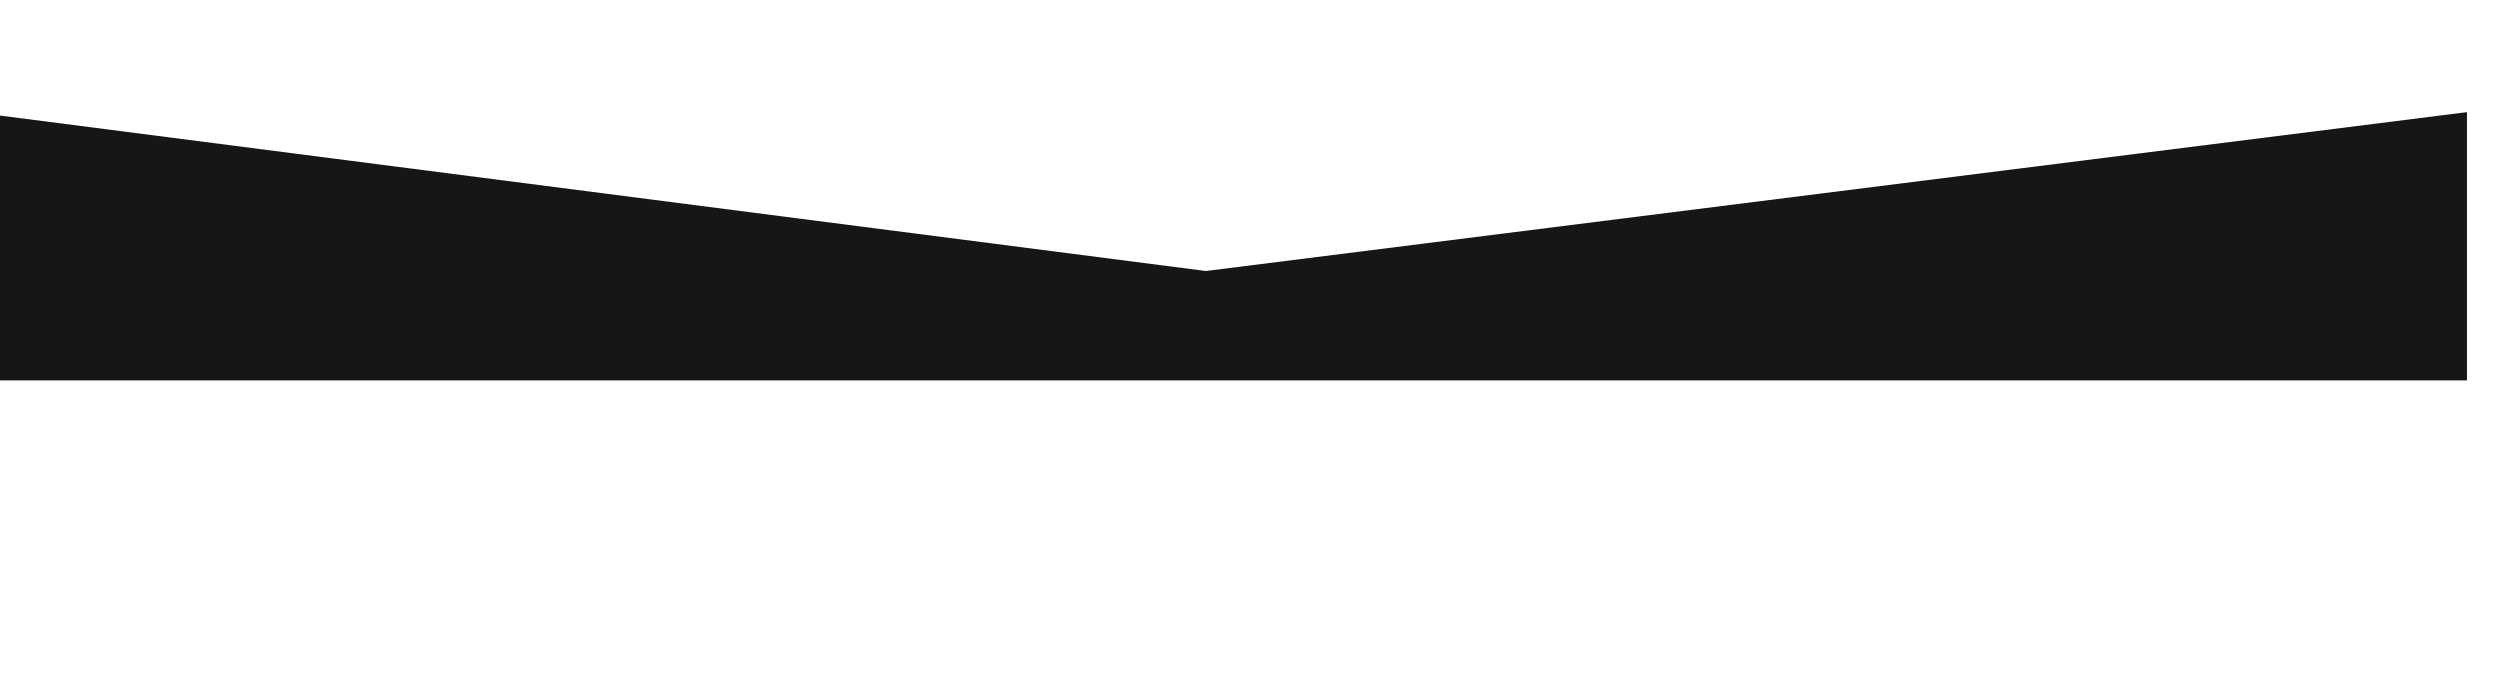 <svg width="1920" height="531" viewBox="0 0 1920 531" fill="none" xmlns="http://www.w3.org/2000/svg">
<g filter="url(#filter0_ddd_203_42)">
<path d="M951.5 358.5L5 236.5V442.5H1920V236.5L951.5 358.5Z" fill="#161616"/>
</g>
<defs>
<filter id="filter0_ddd_203_42" x="-169.481" y="0.546" width="2239" height="530" filterUnits="userSpaceOnUse" color-interpolation-filters="sRGB">
<feFlood flood-opacity="0" result="BackgroundImageFix"/>
<feColorMatrix in="SourceAlpha" type="matrix" values="0 0 0 0 0 0 0 0 0 0 0 0 0 0 0 0 0 0 127 0" result="hardAlpha"/>
<feOffset dx="-4.807" dy="-28.486"/>
<feGaussianBlur stdDeviation="25.8"/>
<feColorMatrix type="matrix" values="0 0 0 0 0 0 0 0 0 0 0 0 0 0 0 0 0 0 0.067 0"/>
<feBlend mode="normal" in2="BackgroundImageFix" result="effect1_dropShadow_203_42"/>
<feColorMatrix in="SourceAlpha" type="matrix" values="0 0 0 0 0 0 0 0 0 0 0 0 0 0 0 0 0 0 127 0" result="hardAlpha"/>
<feOffset dx="-8.089" dy="-47.933"/>
<feGaussianBlur stdDeviation="47.438"/>
<feColorMatrix type="matrix" values="0 0 0 0 0 0 0 0 0 0 0 0 0 0 0 0 0 0 0.084 0"/>
<feBlend mode="normal" in2="effect1_dropShadow_203_42" result="effect2_dropShadow_203_42"/>
<feColorMatrix in="SourceAlpha" type="matrix" values="0 0 0 0 0 0 0 0 0 0 0 0 0 0 0 0 0 0 127 0" result="hardAlpha"/>
<feOffset dx="-12.481" dy="-73.954"/>
<feGaussianBlur stdDeviation="81"/>
<feColorMatrix type="matrix" values="0 0 0 0 0 0 0 0 0 0 0 0 0 0 0 0 0 0 0.11 0"/>
<feBlend mode="normal" in2="effect2_dropShadow_203_42" result="effect3_dropShadow_203_42"/>
<feBlend mode="normal" in="SourceGraphic" in2="effect3_dropShadow_203_42" result="shape"/>
</filter>
</defs>
</svg>
